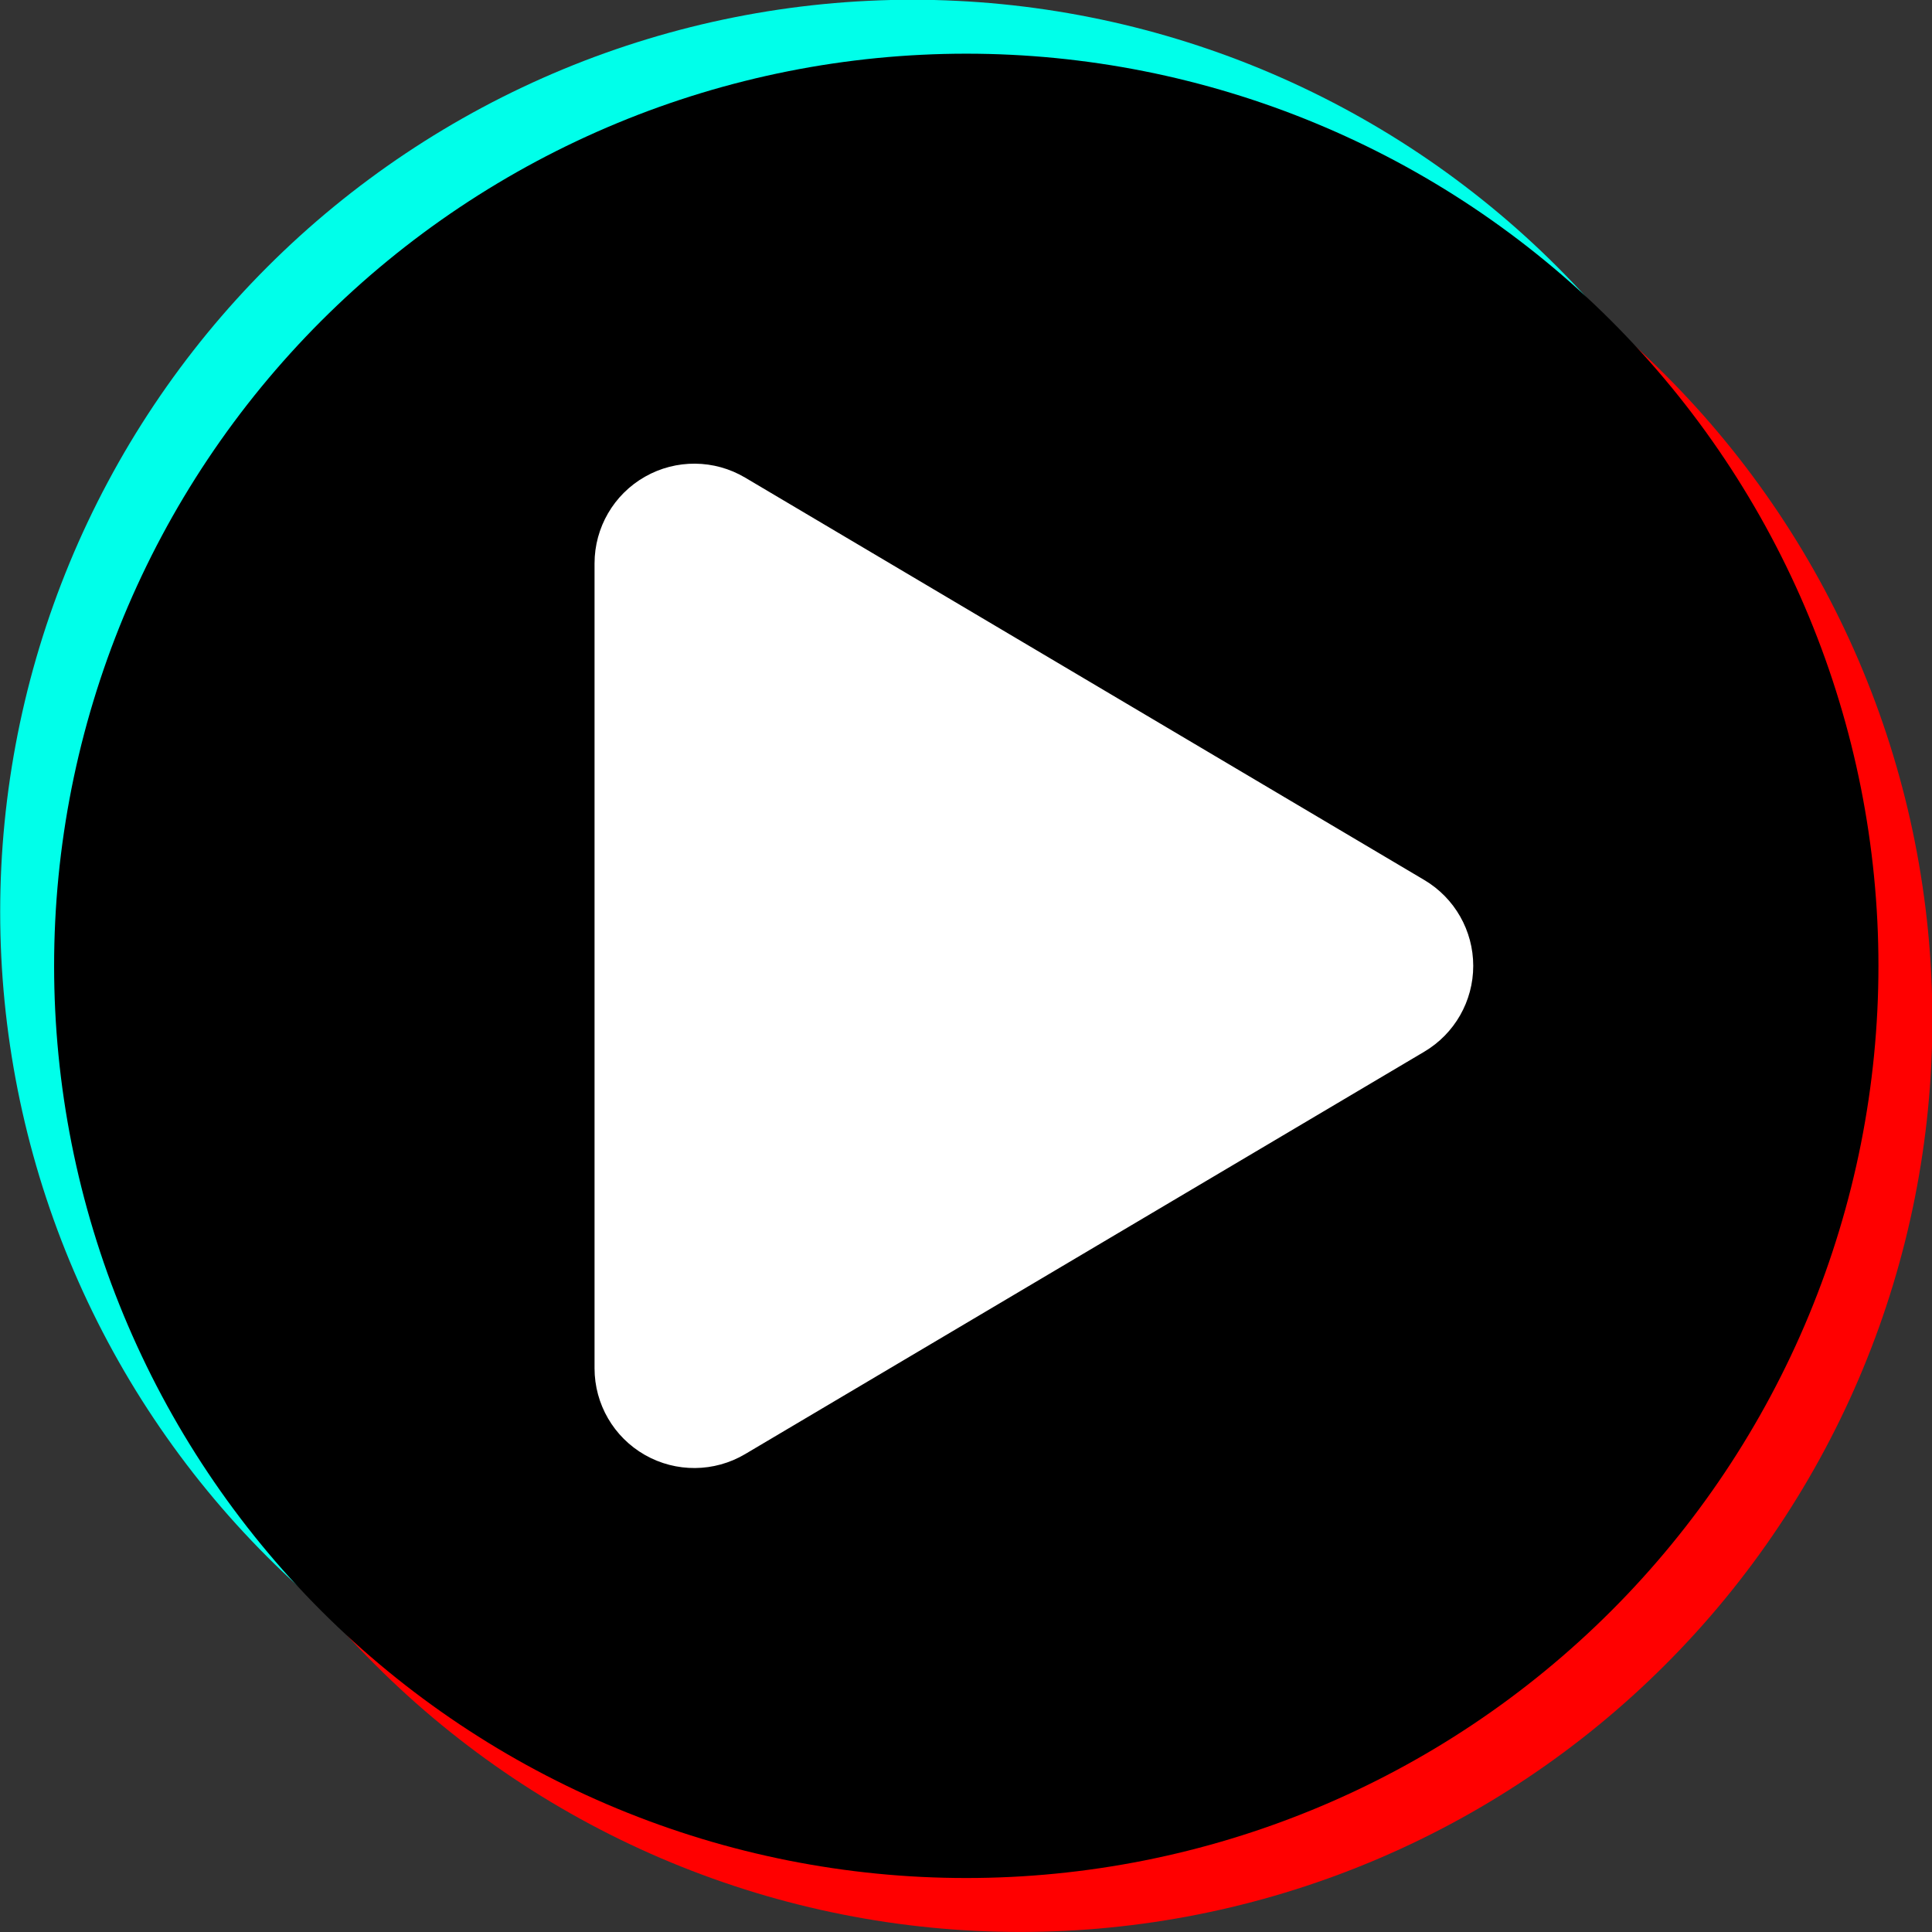 <svg xmlns="http://www.w3.org/2000/svg" xmlns:xlink="http://www.w3.org/1999/xlink" width="800" zoomAndPan="magnify" viewBox="0 0 600 600" height="800" preserveAspectRatio="xMidYMid meet" version="1.2"><rect x="0" y="0" width="600" height="600" fill="#333333" stroke="none"/><g id="9779de8025"><path style=" stroke:none;fill-rule:nonzero;fill:#00ffea;fill-opacity:1;" d="M 566.617 283.203 C 566.617 287.84 566.504 292.473 566.277 297.105 C 566.047 301.734 565.707 306.355 565.254 310.969 C 564.797 315.586 564.23 320.184 563.551 324.77 C 562.871 329.355 562.078 333.922 561.172 338.469 C 560.27 343.016 559.254 347.539 558.129 352.035 C 557 356.531 555.766 361 554.418 365.438 C 553.074 369.871 551.617 374.273 550.059 378.637 C 548.496 383.004 546.828 387.328 545.055 391.609 C 543.277 395.895 541.402 400.133 539.418 404.324 C 537.438 408.512 535.352 412.652 533.168 416.742 C 530.98 420.832 528.695 424.863 526.312 428.84 C 523.93 432.816 521.449 436.73 518.875 440.586 C 516.301 444.441 513.629 448.23 510.867 451.953 C 508.105 455.68 505.254 459.332 502.316 462.914 C 499.375 466.5 496.348 470.008 493.234 473.445 C 490.121 476.879 486.922 480.234 483.645 483.516 C 480.367 486.793 477.012 489.988 473.574 493.102 C 470.141 496.215 466.629 499.242 463.047 502.184 C 459.465 505.125 455.809 507.977 452.086 510.738 C 448.363 513.5 444.574 516.168 440.719 518.742 C 436.863 521.32 432.949 523.801 428.973 526.184 C 424.996 528.566 420.961 530.852 416.875 533.035 C 412.785 535.223 408.645 537.305 404.453 539.289 C 400.262 541.27 396.027 543.148 391.742 544.922 C 387.461 546.695 383.137 548.363 378.77 549.926 C 374.406 551.488 370.004 552.941 365.566 554.289 C 361.133 555.633 356.664 556.871 352.168 557.996 C 347.668 559.121 343.148 560.137 338.602 561.043 C 334.055 561.945 329.488 562.738 324.902 563.418 C 320.316 564.102 315.715 564.668 311.102 565.121 C 306.488 565.574 301.867 565.918 297.234 566.145 C 292.605 566.371 287.973 566.484 283.336 566.484 C 278.699 566.484 274.066 566.371 269.434 566.145 C 264.805 565.918 260.184 565.574 255.57 565.121 C 250.953 564.668 246.355 564.102 241.77 563.418 C 237.184 562.738 232.617 561.945 228.07 561.043 C 223.523 560.137 219 559.121 214.504 557.996 C 210.008 556.871 205.539 555.633 201.102 554.289 C 196.668 552.941 192.266 551.488 187.902 549.926 C 183.535 548.363 179.211 546.695 174.93 544.922 C 170.645 543.148 166.406 541.27 162.215 539.289 C 158.027 537.305 153.887 535.223 149.797 533.035 C 145.707 530.852 141.676 528.566 137.699 526.184 C 133.723 523.801 129.809 521.32 125.953 518.742 C 122.098 516.168 118.309 513.5 114.586 510.738 C 110.859 507.977 107.207 505.125 103.625 502.184 C 100.039 499.242 96.531 496.215 93.094 493.102 C 89.66 489.988 86.305 486.793 83.023 483.516 C 79.746 480.234 76.551 476.879 73.438 473.445 C 70.324 470.008 67.297 466.5 64.355 462.914 C 61.414 459.332 58.562 455.68 55.801 451.953 C 53.039 448.23 50.371 444.441 47.797 440.586 C 45.219 436.73 42.738 432.816 40.355 428.84 C 37.973 424.863 35.688 420.832 33.504 416.742 C 31.316 412.652 29.234 408.512 27.25 404.324 C 25.27 400.133 23.391 395.895 21.617 391.609 C 19.844 387.328 18.176 383.004 16.613 378.637 C 15.051 374.273 13.598 369.871 12.25 365.438 C 10.906 361 9.668 356.531 8.543 352.035 C 7.418 347.539 6.402 343.016 5.496 338.469 C 4.594 333.922 3.801 329.355 3.121 324.77 C 2.441 320.184 1.871 315.586 1.418 310.969 C 0.965 306.355 0.621 301.734 0.395 297.105 C 0.168 292.473 0.055 287.84 0.055 283.203 C 0.055 278.566 0.168 273.934 0.395 269.305 C 0.621 264.672 0.965 260.051 1.418 255.438 C 1.871 250.824 2.441 246.223 3.121 241.637 C 3.801 237.051 4.594 232.484 5.496 227.938 C 6.402 223.391 7.418 218.871 8.543 214.371 C 9.668 209.875 10.906 205.41 12.25 200.973 C 13.598 196.535 15.051 192.133 16.613 187.77 C 18.176 183.402 19.844 179.082 21.617 174.797 C 23.391 170.512 25.27 166.277 27.25 162.086 C 29.234 157.895 31.316 153.754 33.504 149.668 C 35.688 145.578 37.973 141.543 40.355 137.566 C 42.738 133.59 45.219 129.676 47.797 125.82 C 50.371 121.965 53.039 118.176 55.801 114.453 C 58.562 110.73 61.414 107.074 64.355 103.492 C 67.297 99.91 70.324 96.398 73.438 92.965 C 76.551 89.527 79.746 86.172 83.023 82.895 C 86.305 79.617 89.66 76.418 93.094 73.305 C 96.531 70.191 100.039 67.164 103.625 64.223 C 107.207 61.285 110.859 58.434 114.586 55.672 C 118.309 52.91 122.098 50.238 125.953 47.664 C 129.809 45.09 133.723 42.609 137.699 40.227 C 141.676 37.844 145.707 35.559 149.797 33.371 C 153.887 31.188 158.027 29.102 162.215 27.121 C 166.406 25.137 170.645 23.262 174.93 21.484 C 179.211 19.711 183.535 18.043 187.902 16.48 C 192.266 14.922 196.668 13.465 201.102 12.121 C 205.539 10.773 210.008 9.539 214.504 8.41 C 219 7.285 223.523 6.27 228.07 5.367 C 232.617 4.461 237.184 3.668 241.77 2.988 C 246.355 2.309 250.953 1.742 255.57 1.285 C 260.184 0.832 264.805 0.492 269.434 0.266 C 274.066 0.035 278.699 -0.078 283.336 -0.078 C 287.973 -0.078 292.605 0.035 297.234 0.266 C 301.867 0.492 306.488 0.832 311.102 1.285 C 315.715 1.742 320.316 2.309 324.902 2.988 C 329.488 3.668 334.055 4.461 338.602 5.367 C 343.148 6.27 347.668 7.285 352.168 8.41 C 356.664 9.539 361.133 10.773 365.566 12.121 C 370.004 13.465 374.406 14.922 378.77 16.48 C 383.137 18.043 387.461 19.711 391.742 21.484 C 396.027 23.262 400.262 25.137 404.453 27.121 C 408.645 29.102 412.785 31.188 416.875 33.371 C 420.961 35.559 424.996 37.844 428.973 40.227 C 432.949 42.609 436.863 45.09 440.719 47.664 C 444.574 50.238 448.363 52.91 452.086 55.672 C 455.809 58.434 459.465 61.285 463.047 64.223 C 466.629 67.164 470.141 70.191 473.574 73.305 C 477.012 76.418 480.367 79.617 483.645 82.895 C 486.922 86.172 490.121 89.527 493.234 92.965 C 496.348 96.398 499.375 99.91 502.316 103.492 C 505.254 107.074 508.105 110.73 510.867 114.453 C 513.629 118.176 516.301 121.965 518.875 125.82 C 521.449 129.676 523.93 133.59 526.312 137.566 C 528.695 141.543 530.98 145.578 533.168 149.668 C 535.352 153.754 537.438 157.895 539.418 162.086 C 541.402 166.277 543.277 170.512 545.055 174.797 C 546.828 179.078 548.496 183.402 550.059 187.77 C 551.617 192.133 553.074 196.535 554.418 200.973 C 555.766 205.41 557 209.875 558.129 214.371 C 559.254 218.871 560.27 223.391 561.172 227.938 C 562.078 232.484 562.871 237.051 563.551 241.637 C 564.23 246.223 564.797 250.824 565.254 255.438 C 565.707 260.051 566.047 264.672 566.277 269.305 C 566.504 273.934 566.617 278.566 566.617 283.203 Z M 566.617 283.203 "/><path style=" stroke:none;fill-rule:nonzero;fill:#ff0000;fill-opacity:1;" d="M 600.117 316.703 C 600.117 321.34 600.004 325.973 599.777 330.605 C 599.547 335.234 599.207 339.859 598.754 344.473 C 598.301 349.086 597.73 353.684 597.051 358.27 C 596.371 362.855 595.578 367.422 594.676 371.969 C 593.77 376.516 592.754 381.039 591.629 385.535 C 590.5 390.035 589.266 394.5 587.918 398.938 C 586.574 403.375 585.121 407.773 583.559 412.141 C 581.996 416.504 580.328 420.828 578.555 425.113 C 576.781 429.395 574.902 433.633 572.918 437.824 C 570.938 442.016 568.852 446.152 566.668 450.242 C 564.484 454.332 562.199 458.363 559.816 462.34 C 557.43 466.316 554.953 470.234 552.375 474.086 C 549.801 477.941 547.133 481.73 544.371 485.457 C 541.609 489.18 538.758 492.832 535.816 496.418 C 532.875 500 529.848 503.512 526.734 506.945 C 523.621 510.379 520.426 513.738 517.145 517.016 C 513.867 520.293 510.512 523.488 507.078 526.602 C 503.641 529.715 500.133 532.742 496.547 535.684 C 492.965 538.625 489.309 541.477 485.586 544.238 C 481.863 547 478.074 549.668 474.219 552.246 C 470.363 554.82 466.449 557.301 462.473 559.684 C 458.496 562.066 454.461 564.352 450.375 566.535 C 446.285 568.723 442.145 570.805 437.953 572.789 C 433.762 574.77 429.527 576.648 425.242 578.422 C 420.961 580.195 416.637 581.863 412.27 583.426 C 407.906 584.988 403.504 586.441 399.066 587.789 C 394.633 589.133 390.164 590.371 385.668 591.496 C 381.172 592.625 376.648 593.637 372.102 594.543 C 367.555 595.449 362.988 596.238 358.402 596.922 C 353.816 597.602 349.215 598.168 344.602 598.621 C 339.988 599.078 335.367 599.418 330.734 599.645 C 326.105 599.871 321.473 599.984 316.836 599.988 C 312.199 599.984 307.566 599.871 302.938 599.645 C 298.305 599.418 293.684 599.078 289.07 598.621 C 284.457 598.168 279.855 597.602 275.27 596.922 C 270.684 596.238 266.117 595.449 261.57 594.543 C 257.023 593.637 252.5 592.625 248.004 591.496 C 243.508 590.371 239.039 589.133 234.605 587.789 C 230.168 586.441 225.766 584.988 221.402 583.426 C 217.035 581.863 212.711 580.195 208.43 578.422 C 204.145 576.648 199.91 574.77 195.719 572.789 C 191.527 570.805 187.387 568.723 183.297 566.535 C 179.211 564.352 175.176 562.066 171.199 559.684 C 167.223 557.301 163.309 554.82 159.453 552.246 C 155.598 549.668 151.809 547 148.086 544.238 C 144.363 541.477 140.707 538.625 137.125 535.684 C 133.539 532.742 130.031 529.715 126.598 526.602 C 123.16 523.488 119.805 520.293 116.527 517.016 C 113.246 513.738 110.051 510.379 106.938 506.945 C 103.824 503.512 100.797 500 97.855 496.418 C 94.914 492.832 92.062 489.18 89.301 485.457 C 86.539 481.73 83.871 477.941 81.297 474.086 C 78.719 470.234 76.242 466.316 73.855 462.34 C 71.473 458.363 69.191 454.332 67.004 450.242 C 64.82 446.152 62.734 442.016 60.754 437.824 C 58.77 433.633 56.891 429.395 55.117 425.113 C 53.344 420.828 51.676 416.504 50.113 412.141 C 48.551 407.773 47.098 403.375 45.754 398.938 C 44.406 394.5 43.172 390.035 42.043 385.535 C 40.918 381.039 39.902 376.516 38.996 371.969 C 38.094 367.422 37.301 362.855 36.621 358.27 C 35.941 353.684 35.371 349.086 34.918 344.473 C 34.465 339.859 34.125 335.234 33.895 330.605 C 33.668 325.973 33.555 321.34 33.555 316.703 C 33.555 312.07 33.668 307.434 33.895 302.805 C 34.125 298.176 34.465 293.551 34.918 288.938 C 35.371 284.324 35.941 279.727 36.621 275.141 C 37.301 270.555 38.094 265.988 38.996 261.438 C 39.902 256.891 40.918 252.371 42.043 247.871 C 43.172 243.375 44.406 238.91 45.754 234.473 C 47.098 230.035 48.551 225.637 50.113 221.27 C 51.676 216.906 53.344 212.582 55.117 208.297 C 56.891 204.016 58.77 199.777 60.754 195.586 C 62.734 191.395 64.82 187.254 67.004 183.168 C 69.191 179.078 71.473 175.047 73.855 171.07 C 76.242 167.094 78.719 163.176 81.297 159.32 C 83.871 155.469 86.539 151.68 89.301 147.953 C 92.062 144.23 94.914 140.578 97.855 136.992 C 100.797 133.41 103.824 129.898 106.938 126.465 C 110.051 123.031 113.246 119.672 116.527 116.395 C 119.805 113.117 123.16 109.922 126.598 106.809 C 130.031 103.695 133.539 100.668 137.125 97.727 C 140.707 94.785 144.363 91.934 148.086 89.172 C 151.809 86.41 155.598 83.742 159.453 81.164 C 163.309 78.59 167.223 76.109 171.199 73.727 C 175.176 71.344 179.211 69.059 183.297 66.871 C 187.387 64.688 191.527 62.605 195.719 60.621 C 199.91 58.641 204.145 56.762 208.43 54.988 C 212.711 53.211 217.035 51.543 221.402 49.984 C 225.766 48.422 230.168 46.969 234.605 45.621 C 239.039 44.277 243.508 43.039 248.004 41.914 C 252.5 40.785 257.023 39.77 261.57 38.867 C 266.117 37.961 270.684 37.168 275.27 36.488 C 279.855 35.809 284.457 35.242 289.07 34.789 C 293.684 34.332 298.305 33.992 302.938 33.766 C 307.566 33.535 312.199 33.422 316.836 33.422 C 321.473 33.422 326.105 33.535 330.734 33.766 C 335.367 33.992 339.988 34.332 344.602 34.789 C 349.215 35.242 353.816 35.809 358.402 36.488 C 362.988 37.168 367.555 37.961 372.102 38.867 C 376.648 39.77 381.172 40.785 385.668 41.914 C 390.164 43.039 394.633 44.277 399.066 45.621 C 403.504 46.969 407.906 48.422 412.27 49.984 C 416.637 51.543 420.961 53.211 425.242 54.988 C 429.527 56.762 433.762 58.641 437.953 60.621 C 442.145 62.605 446.285 64.688 450.375 66.871 C 454.461 69.059 458.496 71.344 462.473 73.727 C 466.449 76.109 470.363 78.59 474.219 81.164 C 478.074 83.742 481.863 86.41 485.586 89.172 C 489.309 91.934 492.965 94.785 496.547 97.727 C 500.133 100.668 503.641 103.695 507.078 106.809 C 510.512 109.922 513.867 113.117 517.145 116.395 C 520.426 119.672 523.621 123.031 526.734 126.465 C 529.848 129.898 532.875 133.41 535.816 136.992 C 538.758 140.578 541.609 144.23 544.371 147.953 C 547.133 151.68 549.801 155.469 552.375 159.32 C 554.953 163.176 557.43 167.094 559.816 171.07 C 562.199 175.047 564.484 179.078 566.668 183.168 C 568.852 187.254 570.938 191.395 572.918 195.586 C 574.902 199.777 576.781 204.016 578.555 208.297 C 580.328 212.582 581.996 216.906 583.559 221.27 C 585.121 225.637 586.574 230.035 587.918 234.473 C 589.266 238.91 590.5 243.375 591.629 247.871 C 592.754 252.371 593.77 256.891 594.676 261.438 C 595.578 265.988 596.371 270.555 597.051 275.141 C 597.73 279.727 598.301 284.324 598.754 288.938 C 599.207 293.551 599.547 298.176 599.777 302.805 C 600.004 307.434 600.117 312.07 600.117 316.703 Z M 600.117 316.703 "/><path style=" stroke:none;fill-rule:nonzero;fill:#000000;fill-opacity:1;" d="M 583.367 299.953 C 583.367 304.59 583.254 309.223 583.027 313.855 C 582.797 318.484 582.457 323.105 582.004 327.723 C 581.547 332.336 580.98 336.934 580.301 341.52 C 579.621 346.105 578.828 350.672 577.926 355.219 C 577.02 359.766 576.004 364.289 574.879 368.785 C 573.75 373.285 572.516 377.75 571.168 382.188 C 569.824 386.625 568.371 391.023 566.809 395.391 C 565.246 399.754 563.578 404.078 561.805 408.363 C 560.031 412.645 558.152 416.883 556.168 421.074 C 554.188 425.266 552.102 429.402 549.918 433.492 C 547.73 437.582 545.449 441.613 543.062 445.59 C 540.68 449.566 538.203 453.48 535.625 457.336 C 533.051 461.191 530.383 464.98 527.621 468.703 C 524.859 472.43 522.008 476.082 519.066 479.668 C 516.125 483.25 513.098 486.758 509.984 490.195 C 506.871 493.629 503.676 496.988 500.395 500.266 C 497.117 503.543 493.762 506.738 490.324 509.852 C 486.891 512.965 483.383 515.992 479.797 518.934 C 476.215 521.875 472.559 524.727 468.836 527.488 C 465.113 530.25 461.324 532.918 457.469 535.496 C 453.613 538.07 449.699 540.551 445.723 542.934 C 441.746 545.316 437.711 547.602 433.625 549.785 C 429.535 551.973 425.395 554.055 421.203 556.039 C 417.012 558.02 412.777 559.898 408.492 561.672 C 404.211 563.445 399.887 565.113 395.52 566.676 C 391.156 568.238 386.754 569.691 382.316 571.039 C 377.883 572.383 373.414 573.621 368.918 574.746 C 364.422 575.871 359.898 576.887 355.352 577.793 C 350.805 578.695 346.238 579.488 341.652 580.168 C 337.066 580.852 332.465 581.418 327.852 581.871 C 323.238 582.328 318.617 582.668 313.984 582.895 C 309.355 583.121 304.723 583.234 300.086 583.234 C 295.449 583.234 290.816 583.121 286.188 582.895 C 281.555 582.668 276.934 582.328 272.32 581.871 C 267.707 581.418 263.105 580.852 258.52 580.168 C 253.934 579.488 249.367 578.695 244.82 577.793 C 240.273 576.887 235.75 575.871 231.254 574.746 C 226.758 573.621 222.289 572.383 217.852 571.039 C 213.418 569.691 209.016 568.238 204.652 566.676 C 200.285 565.113 195.961 563.445 191.68 561.672 C 187.395 559.898 183.156 558.02 178.969 556.039 C 174.777 554.055 170.637 551.973 166.547 549.785 C 162.457 547.602 158.426 545.316 154.449 542.934 C 150.473 540.551 146.559 538.07 142.703 535.496 C 138.848 532.918 135.059 530.25 131.336 527.488 C 127.609 524.727 123.957 521.875 120.375 518.934 C 116.789 515.992 113.281 512.965 109.844 509.852 C 106.41 506.738 103.055 503.543 99.773 500.266 C 96.496 496.988 93.301 493.629 90.188 490.195 C 87.074 486.758 84.047 483.25 81.105 479.668 C 78.164 476.082 75.312 472.43 72.551 468.703 C 69.789 464.98 67.121 461.191 64.547 457.336 C 61.969 453.48 59.492 449.566 57.105 445.59 C 54.723 441.613 52.438 437.582 50.254 433.492 C 48.066 429.402 45.984 425.266 44.004 421.074 C 42.02 416.883 40.141 412.645 38.367 408.363 C 36.594 404.078 34.926 399.754 33.363 395.391 C 31.801 391.023 30.348 386.625 29.004 382.188 C 27.656 377.75 26.422 373.285 25.293 368.785 C 24.168 364.289 23.152 359.766 22.246 355.219 C 21.344 350.672 20.551 346.105 19.871 341.52 C 19.191 336.934 18.621 332.336 18.168 327.723 C 17.715 323.105 17.371 318.484 17.145 313.855 C 16.918 309.223 16.805 304.59 16.805 299.953 C 16.805 295.316 16.918 290.684 17.145 286.055 C 17.371 281.426 17.715 276.801 18.168 272.188 C 18.621 267.574 19.191 262.973 19.871 258.387 C 20.551 253.801 21.344 249.234 22.246 244.688 C 23.152 240.141 24.168 235.621 25.293 231.121 C 26.422 226.625 27.656 222.16 29.004 217.723 C 30.348 213.285 31.801 208.887 33.363 204.52 C 34.926 200.156 36.594 195.832 38.367 191.547 C 40.141 187.266 42.02 183.027 44.004 178.836 C 45.984 174.645 48.066 170.504 50.254 166.418 C 52.438 162.328 54.723 158.297 57.105 154.32 C 59.492 150.344 61.969 146.426 64.547 142.57 C 67.121 138.719 69.789 134.926 72.551 131.203 C 75.312 127.48 78.164 123.828 81.105 120.242 C 84.047 116.66 87.074 113.148 90.188 109.715 C 93.301 106.277 96.496 102.922 99.773 99.645 C 103.055 96.367 106.41 93.172 109.844 90.059 C 113.281 86.941 116.789 83.914 120.375 80.977 C 123.957 78.035 127.609 75.184 131.336 72.422 C 135.059 69.66 138.848 66.988 142.703 64.414 C 146.559 61.84 150.473 59.359 154.449 56.977 C 158.426 54.594 162.457 52.309 166.547 50.121 C 170.637 47.938 174.777 45.852 178.969 43.871 C 183.156 41.891 187.395 40.012 191.68 38.238 C 195.961 36.461 200.285 34.793 204.652 33.23 C 209.016 31.672 213.418 30.215 217.852 28.871 C 222.289 27.523 226.758 26.289 231.254 25.164 C 235.75 24.035 240.273 23.02 244.82 22.117 C 249.367 21.211 253.934 20.418 258.52 19.738 C 263.105 19.059 267.707 18.492 272.32 18.035 C 276.934 17.582 281.555 17.242 286.188 17.016 C 290.816 16.785 295.449 16.672 300.086 16.672 C 304.723 16.672 309.355 16.785 313.984 17.016 C 318.617 17.242 323.238 17.582 327.852 18.035 C 332.465 18.492 337.066 19.059 341.652 19.738 C 346.238 20.418 350.805 21.211 355.352 22.117 C 359.898 23.02 364.422 24.035 368.918 25.164 C 373.414 26.289 377.883 27.523 382.316 28.871 C 386.754 30.215 391.156 31.672 395.52 33.23 C 399.887 34.793 404.211 36.461 408.492 38.238 C 412.777 40.012 417.012 41.891 421.203 43.871 C 425.395 45.852 429.535 47.938 433.625 50.121 C 437.711 52.309 441.746 54.594 445.723 56.977 C 449.699 59.359 453.613 61.84 457.469 64.414 C 461.324 66.988 465.113 69.66 468.836 72.422 C 472.559 75.184 476.215 78.035 479.797 80.977 C 483.383 83.914 486.891 86.941 490.324 90.059 C 493.762 93.172 497.117 96.367 500.395 99.645 C 503.676 102.922 506.871 106.277 509.984 109.715 C 513.098 113.148 516.125 116.66 519.066 120.242 C 522.008 123.828 524.859 127.48 527.621 131.203 C 530.383 134.926 533.051 138.719 535.625 142.57 C 538.203 146.426 540.68 150.344 543.062 154.32 C 545.449 158.297 547.73 162.328 549.918 166.418 C 552.102 170.504 554.188 174.645 556.168 178.836 C 558.152 183.027 560.031 187.266 561.805 191.547 C 563.578 195.832 565.246 200.156 566.809 204.52 C 568.371 208.887 569.824 213.285 571.168 217.723 C 572.516 222.16 573.75 226.625 574.879 231.121 C 576.004 235.621 577.02 240.141 577.926 244.688 C 578.828 249.234 579.621 253.801 580.301 258.387 C 580.98 262.973 581.547 267.574 582.004 272.188 C 582.457 276.801 582.797 281.426 583.027 286.055 C 583.254 290.684 583.367 295.316 583.367 299.953 Z M 583.367 299.953 "/><path style=" stroke:none;fill-rule:evenodd;fill:#ffffff;fill-opacity:1;" d="M 442.344 273.305 C 451.754 278.883 457.527 289.012 457.527 299.953 C 457.527 310.895 451.754 321.027 442.344 326.602 C 385.703 360.16 288.871 417.535 231.402 451.586 C 221.828 457.258 209.949 457.359 200.281 451.848 C 190.609 446.34 184.641 436.066 184.641 424.938 C 184.641 357.328 184.641 242.582 184.641 174.973 C 184.641 163.844 190.609 153.57 200.281 148.059 C 209.949 142.551 221.828 142.648 231.402 148.324 C 288.871 182.371 385.703 239.746 442.344 273.305 Z M 442.344 273.305 "/></g></svg>